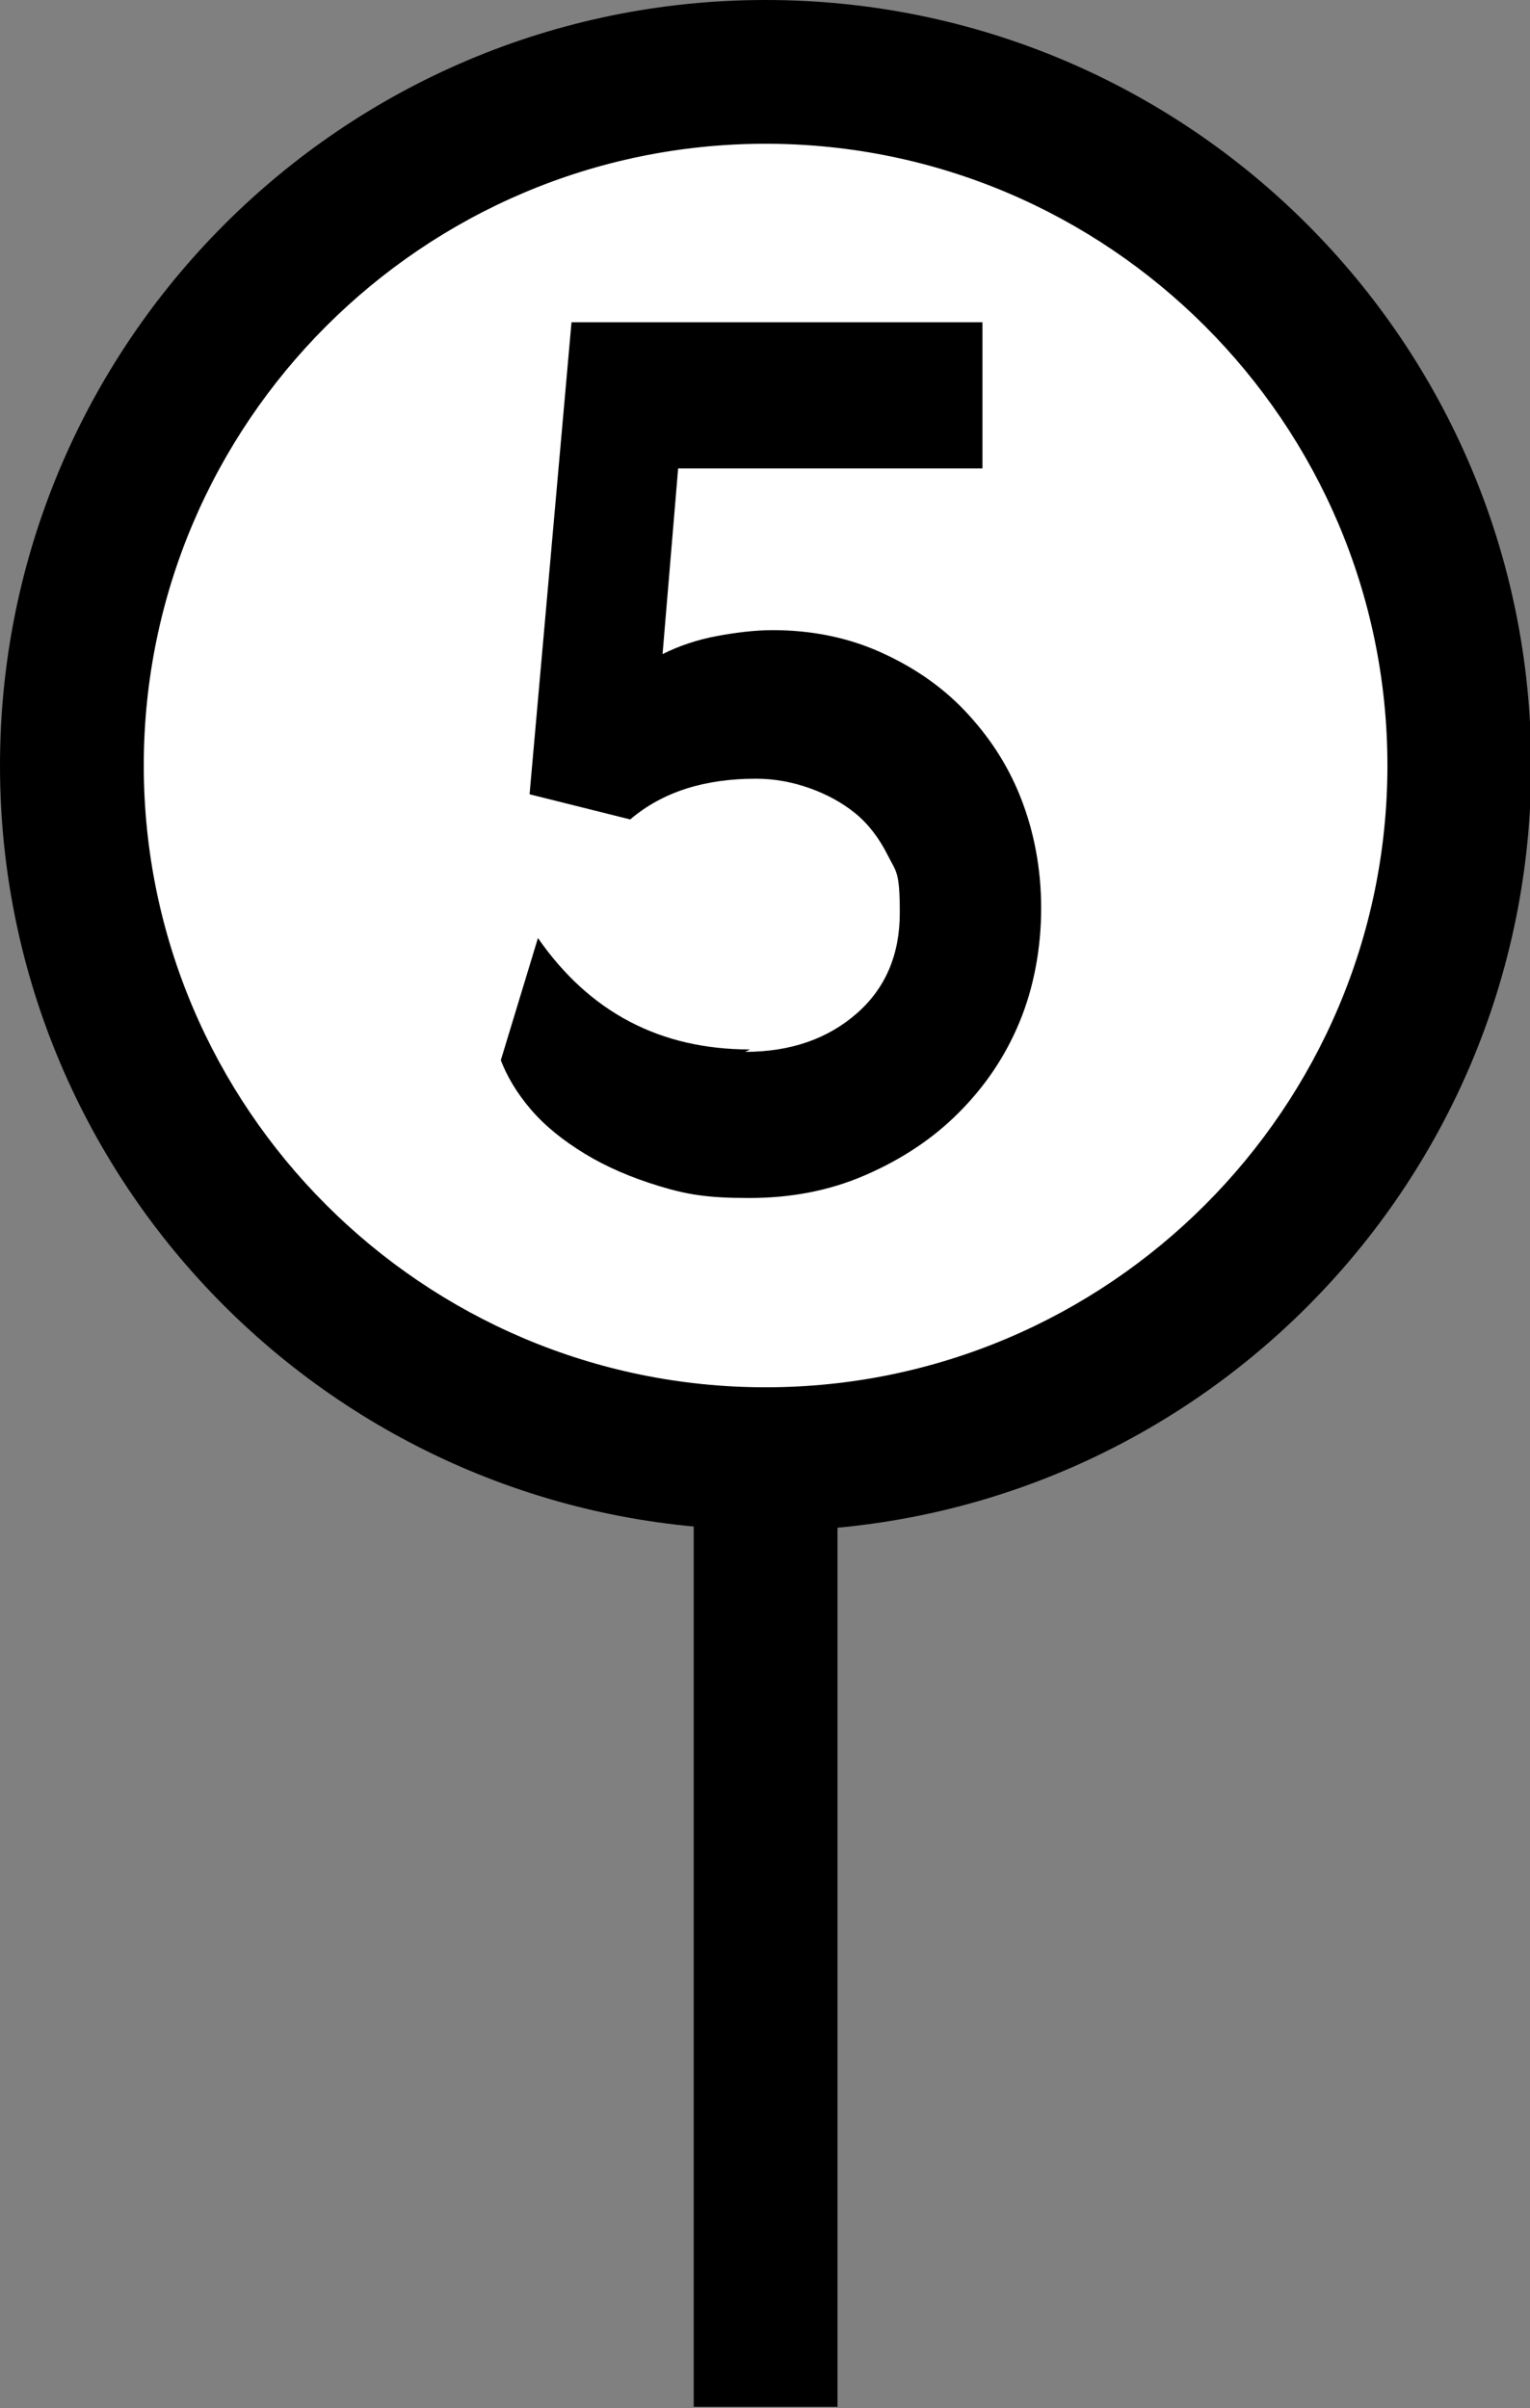 <svg xmlns="http://www.w3.org/2000/svg" id="Layer_1" version="1.1" viewBox="0 0 127.7 201">
  <rect x="0" y="0" width="127.7" height="201" fill="#808080" stroke="none"/>
  <defs>
    <style>
      .st0 {
        fill: #fff;
      }
    </style>
  </defs>
  <g>
    <circle class="st0" cx="63.9" cy="63.9" r="57.9"></circle>
    <path d="M63.9,127.7C28.6,127.7,0,99.1,0,63.9S28.6,0,63.9,0s63.9,28.6,63.9,63.9-28.6,63.9-63.9,63.9ZM63.9,12c-28.6,0-51.9,23.3-51.9,51.9s23.3,51.9,51.9,51.9,51.9-23.3,51.9-51.9S92.5,12,63.9,12Z"></path>
  </g>
  <rect x="57.9" y="120.7" width="12" height="80.2"></rect>
  <path d="M62.2,87.8c3.8,0,6.9-1.1,9.3-3.2,2.4-2.1,3.6-4.9,3.6-8.4s-.3-3.4-1-4.8c-.7-1.4-1.6-2.6-2.7-3.5-1.1-.9-2.4-1.6-3.8-2.1-1.4-.5-2.9-.8-4.5-.8-4.3,0-7.8,1.1-10.5,3.4l-8.4-2.1,3.5-39.4h34.3v12.2h-25.4l-1.3,15.5c1.4-.7,2.9-1.2,4.5-1.5,1.6-.3,3.2-.5,4.7-.5,3.2,0,6.2.6,8.9,1.8,2.7,1.2,5.1,2.8,7.1,4.9,2,2.1,3.6,4.5,4.7,7.3s1.7,5.9,1.7,9.2-.6,6.6-1.8,9.5c-1.2,2.9-2.9,5.4-5.1,7.6-2.2,2.2-4.8,3.9-7.8,5.2-3,1.3-6.2,1.9-9.7,1.9s-5.2-.3-7.5-1-4.4-1.6-6.2-2.7c-1.8-1.1-3.3-2.3-4.5-3.7s-2-2.8-2.5-4.1l3.1-10.2c4.3,6.2,10.2,9.3,17.7,9.3l-.4.2Z"></path>
</svg>
